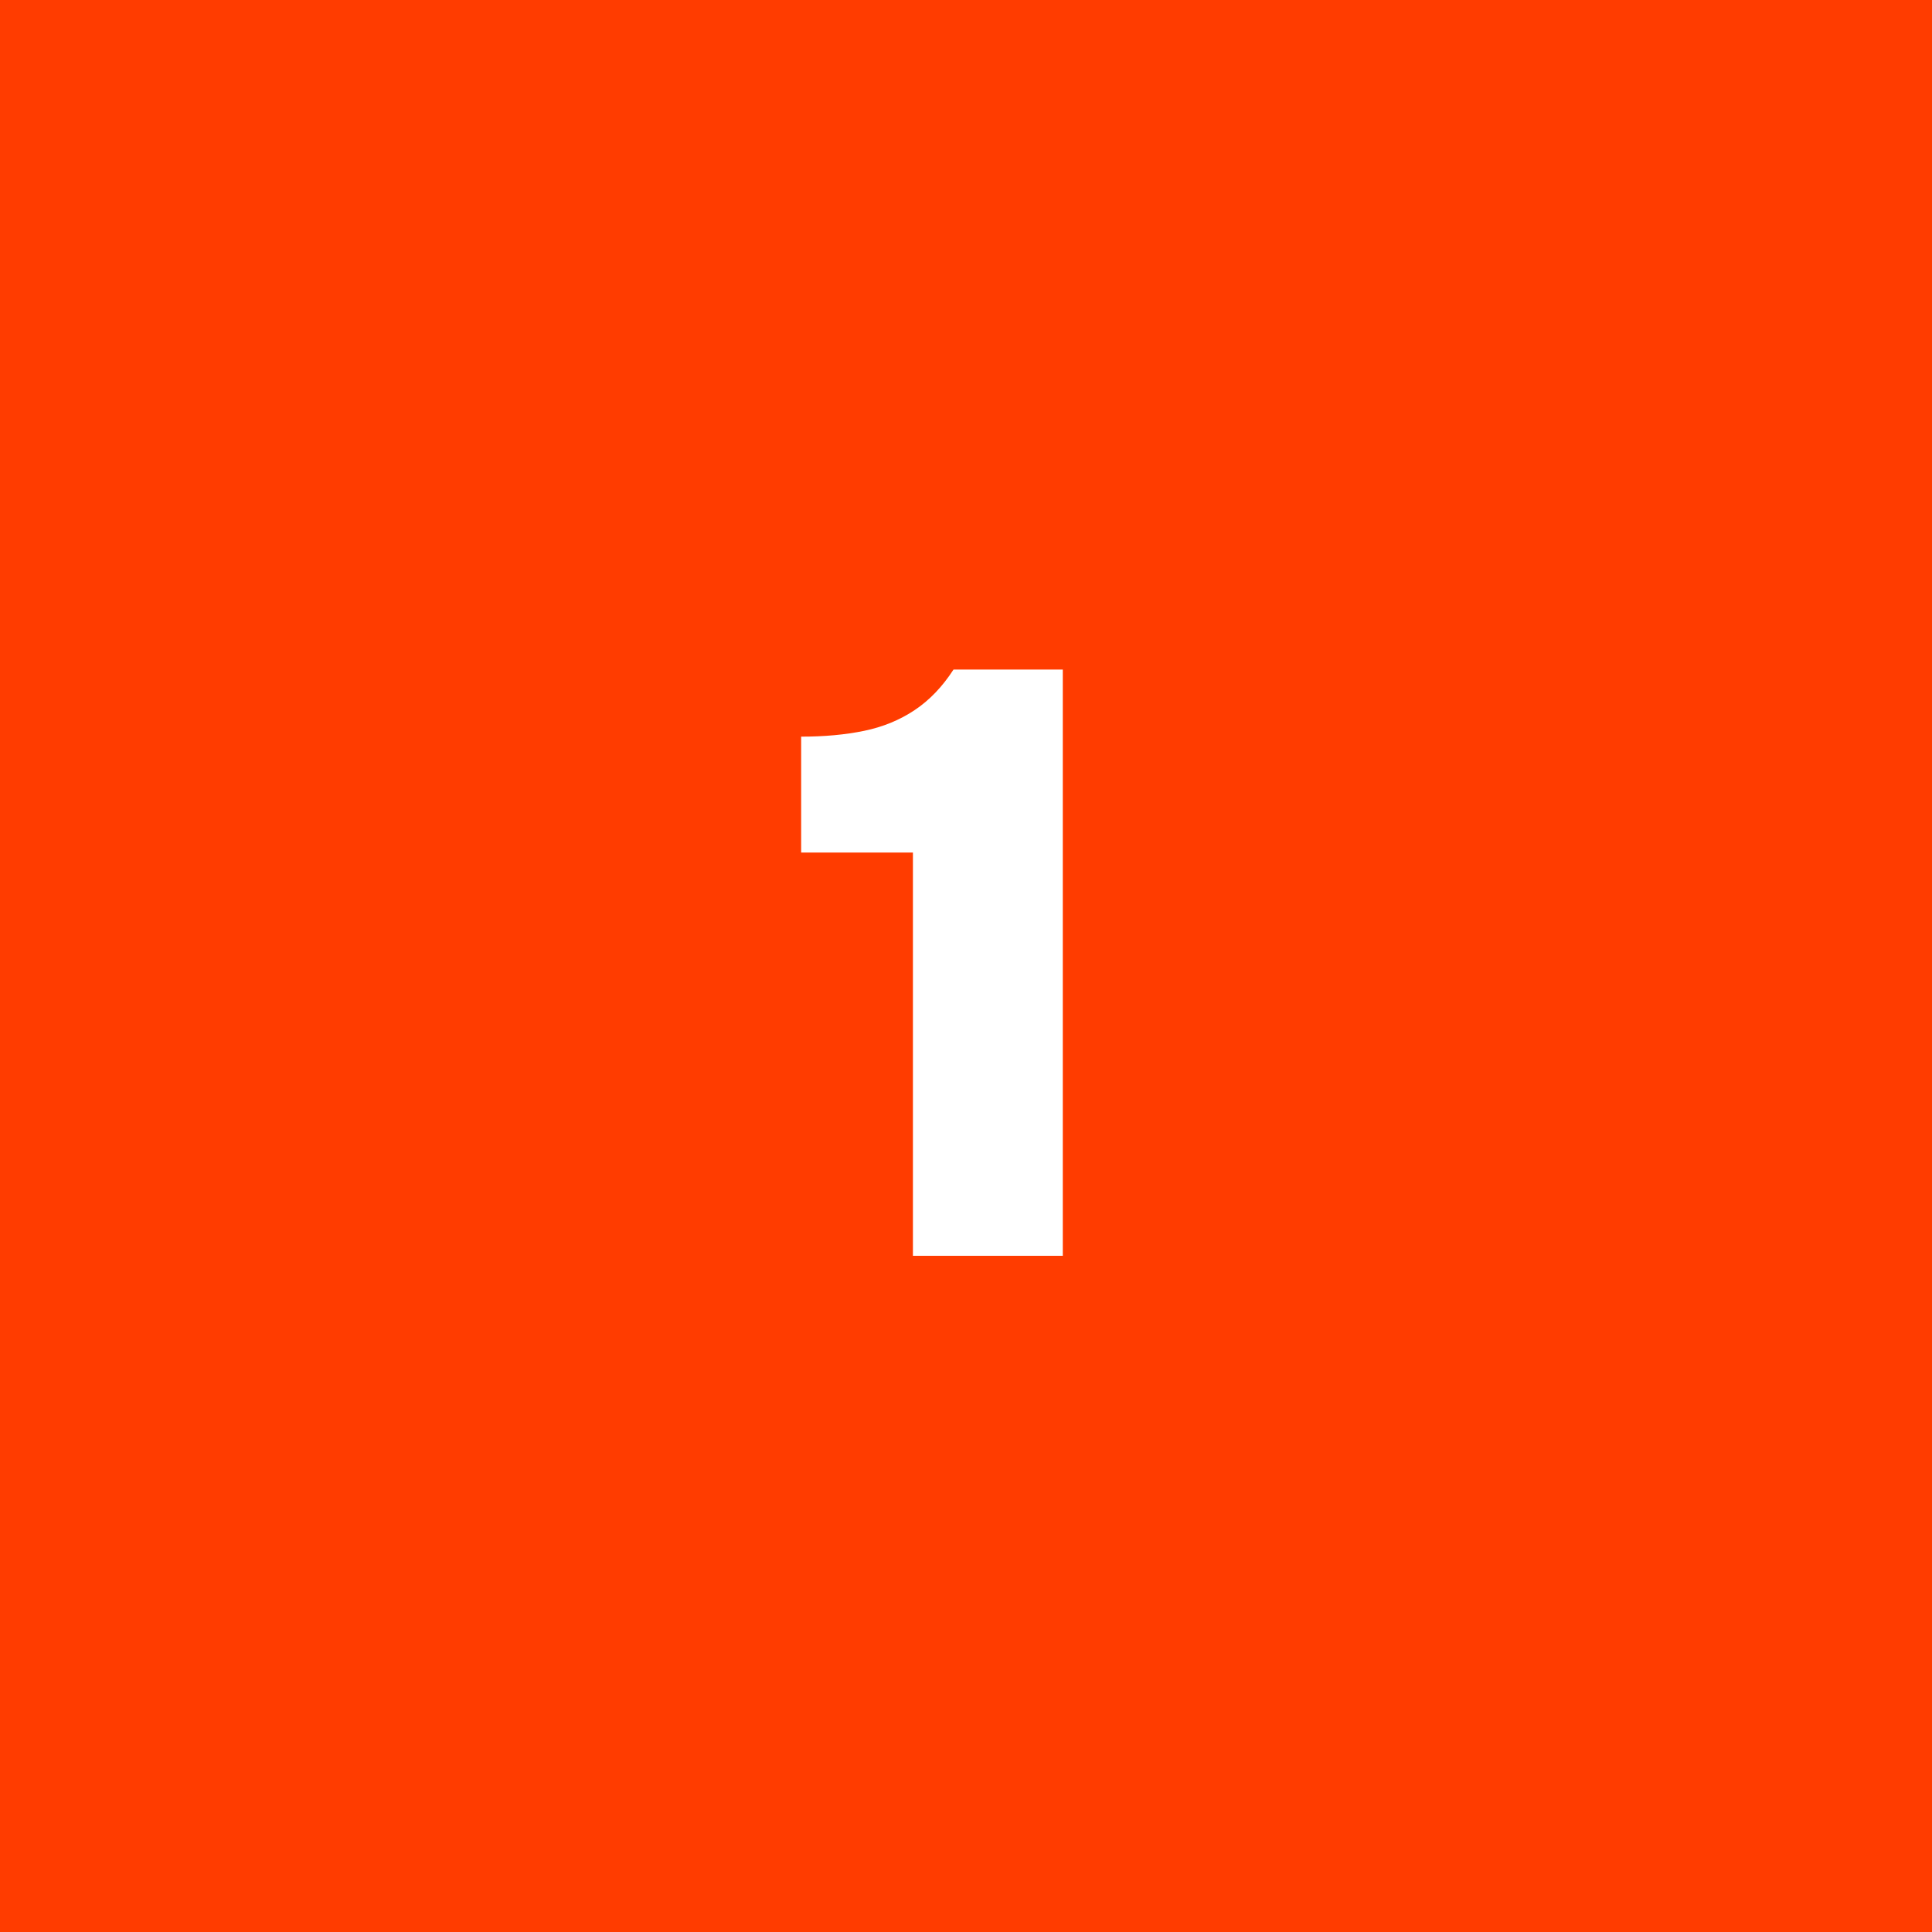 <?xml version="1.0" encoding="UTF-8"?> <svg xmlns="http://www.w3.org/2000/svg" width="70" height="70" viewBox="0 0 70 70" fill="none"><rect width="70" height="70" fill="#FF3C00"></rect><path d="M33.077 45.5V30.89H29.027V26.69C29.867 26.69 30.627 26.62 31.307 26.48C31.987 26.34 32.597 26.09 33.137 25.73C33.677 25.37 34.147 24.88 34.547 24.26H38.507V45.5H33.077Z" fill="white"></path></svg> 